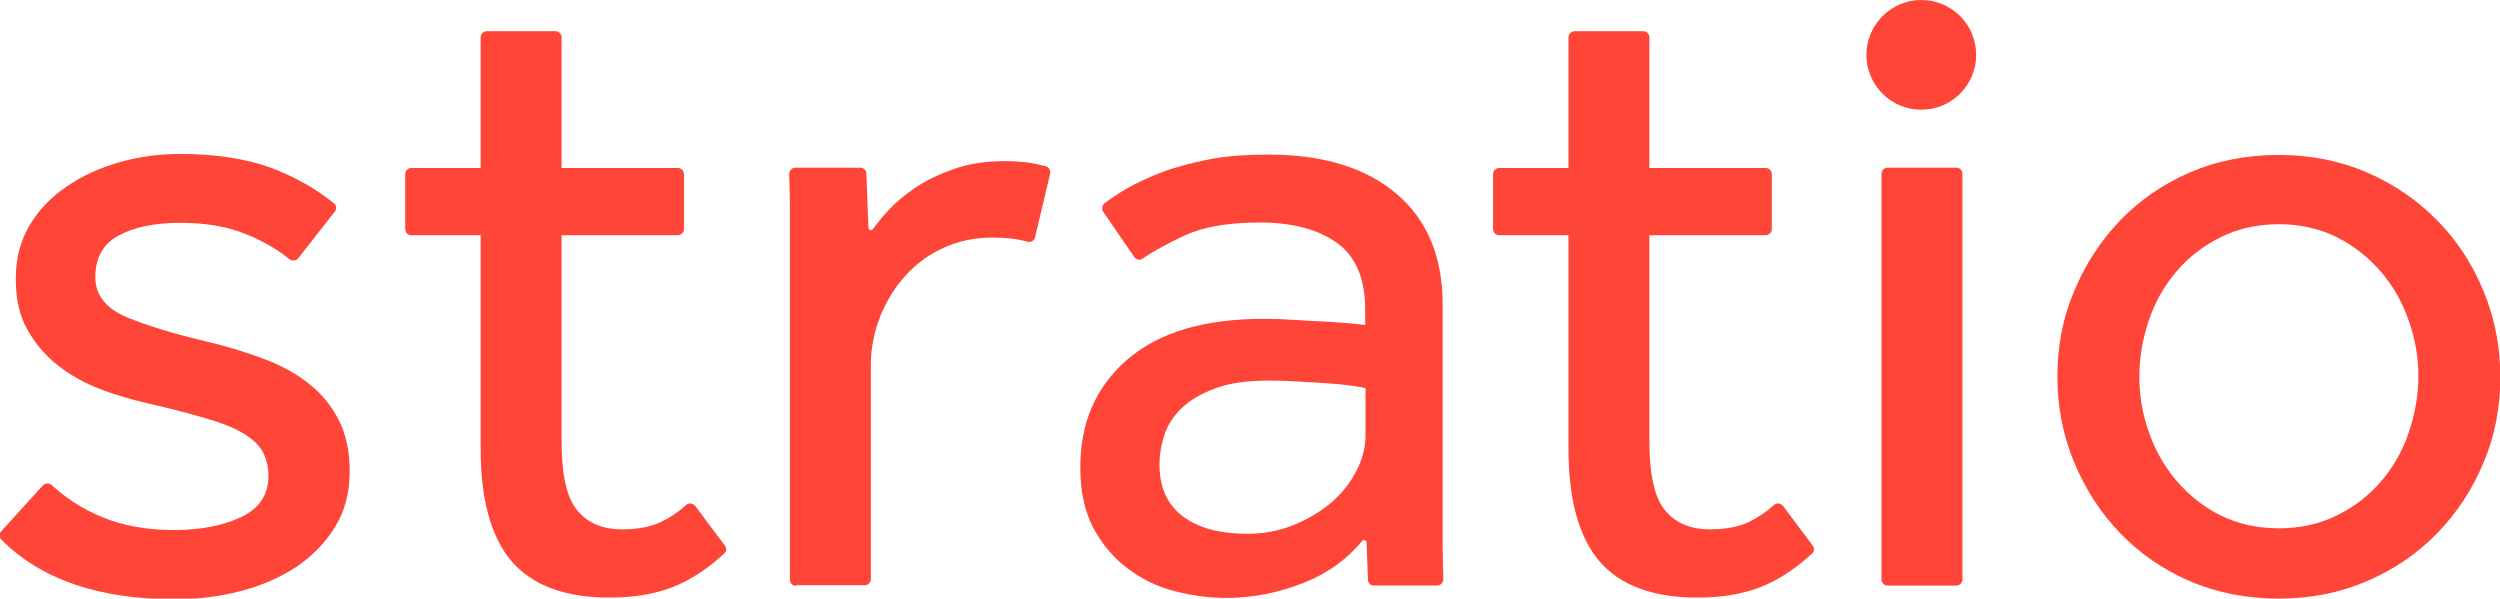<?xml version="1.0" encoding="UTF-8"?>  <svg xmlns="http://www.w3.org/2000/svg" xmlns:xlink="http://www.w3.org/1999/xlink" version="1.1" id="Layer_1" x="0px" y="0px" viewBox="0 0 729.2 174.6" style="enable-background:new 0 0 729.2 174.6;" xml:space="preserve"> <style type="text/css"> .st0{fill:#FF4438;} </style> <g> <path class="st0" d="M12.5,141.6c0.7-0.7,1.8-0.8,2.6-0.1c4.1,3.8,8.9,6.9,14.4,9.2c6.1,2.6,13.2,3.9,21.2,3.9 c7.9,0,14.4-1.3,19.7-3.8c5.2-2.5,7.9-6.5,7.9-11.9c0-2.8-0.6-5.2-1.7-7.2c-1.1-2-3.1-3.8-5.8-5.4c-2.7-1.6-6.3-3-10.8-4.3 c-4.5-1.3-10-2.8-16.7-4.3c-4.7-1.1-9.4-2.4-14-4.2c-4.6-1.7-8.8-4.1-12.5-7c-3.7-2.9-6.6-6.4-8.9-10.5S4.6,87,4.6,81.2 c0-5.9,1.4-11.1,4.1-15.6c2.7-4.5,6.3-8.2,10.9-11.3c4.5-3.1,9.7-5.4,15.3-7c5.7-1.6,11.6-2.4,17.7-2.4c10.3,0,19.2,1.4,26.6,4.1 C86,51.6,92.1,55,97.4,59.3c0.8,0.6,0.9,1.8,0.2,2.5L87,75.3c-0.6,0.8-1.8,0.9-2.6,0.3c-3.4-2.8-7.5-5.2-12.4-7.2 c-5.5-2.3-11.9-3.4-19.3-3.4c-7.5,0-13.5,1.2-18.1,3.7c-4.5,2.4-6.8,6.5-6.8,12.1c0,5.2,3,9.1,9.1,11.7c6,2.5,13.9,4.9,23.7,7.2 c5.8,1.4,11.1,3,16.1,4.9c5,1.8,9.4,4.2,13.1,7.1c3.8,2.9,6.7,6.4,8.9,10.6c2.2,4.2,3.3,9.3,3.3,15.2c0,6.1-1.4,11.5-4.2,16.1 c-2.8,4.6-6.6,8.5-11.3,11.7c-4.7,3.1-10.1,5.5-16.3,7.1c-6.1,1.6-12.5,2.4-19.1,2.4c-22.3,0-39.2-5.8-50.7-17.4 c-0.7-0.7-0.7-1.8,0-2.5L12.5,141.6z"></path> <path class="st0" d="M140.2,68.6h-20.2c-1,0-1.8-0.8-1.8-1.8v-16c0-1,0.8-1.8,1.8-1.8h20.2V10.9c0-1,0.8-1.8,1.8-1.8h20 c1,0,1.8,0.8,1.8,1.8v38.1h33.9c1,0,1.8,0.8,1.8,1.8v16c0,1-0.8,1.8-1.8,1.8h-33.9v60.1c0,9.8,1.5,16.5,4.6,20.2 c3.1,3.7,7.4,5.5,13,5.5c4.5,0,8.3-0.7,11.3-2.1c2.5-1.2,5-2.8,7.4-5c0.8-0.7,2-0.6,2.7,0.3l8.6,11.5c0.6,0.7,0.5,1.8-0.2,2.4 c-4.7,4.3-9.5,7.5-14.4,9.5c-5.3,2.2-11.7,3.3-19,3.3c-12.9,0-22.4-3.5-28.5-10.5c-6-7-9.1-17.9-9.1-32.8V68.6z"></path> <path class="st0" d="M232.2,170.9c-1,0-1.8-0.8-1.8-1.8V60.7c0-3.2-0.1-6.5-0.2-9.9c0-1,0.8-1.9,1.8-1.9h18.9c1,0,1.8,0.8,1.8,1.7 l0.6,15.8c0,0.7,0.9,1,1.3,0.4c1.2-1.6,2.6-3.4,4.3-5.2c2.3-2.5,5-4.8,8.3-7c3.2-2.1,7-3.9,11.3-5.4c4.3-1.5,9.2-2.2,14.8-2.2 c2.6,0,5,0.2,7.2,0.5c1.6,0.3,3.1,0.6,4.6,1c0.9,0.3,1.4,1.2,1.2,2.2l-4.4,18.5c-0.2,1-1.2,1.6-2.2,1.3c-2.8-0.8-6.3-1.2-10.3-1.2 c-5.1,0-9.8,1-14,2.9c-4.3,1.9-8,4.6-11.1,8c-3.2,3.4-5.6,7.4-7.5,11.9c-1.8,4.6-2.8,9.4-2.8,14.4v62.4c0,1-0.8,1.8-1.8,1.8H232.2z "></path> <path class="st0" d="M398.3,113.2c-0.7-0.2-2.1-0.4-4.1-0.7c-2-0.3-4.3-0.5-6.9-0.7c-2.6-0.2-5.4-0.3-8.4-0.5 c-3-0.2-5.9-0.3-8.7-0.3c-6.6,0-12,0.8-16.1,2.4c-4.1,1.6-7.3,3.5-9.7,5.9s-4,5-4.9,7.9c-0.9,2.9-1.3,5.6-1.3,8.3 c0,6.7,2.3,11.7,6.8,15.1c4.5,3.4,10.8,5.1,18.9,5.1c4.5,0,8.9-0.8,13-2.4c4.1-1.6,7.7-3.7,10.9-6.3c3.2-2.6,5.7-5.7,7.6-9.2 c1.9-3.5,2.9-7.1,2.9-10.8V113.2z M398.6,158.2c0-0.7-0.9-0.9-1.3-0.4c-4.4,5.3-10,9.4-16.8,12.1c-7.4,3-15.1,4.5-22.9,4.5 c-5.1,0-10.1-0.7-15.1-2c-5-1.3-9.5-3.5-13.6-6.6c-4.1-3.1-7.4-7-10-11.8c-2.5-4.8-3.8-10.7-3.8-17.7c0-13.1,4.6-23.6,13.8-31.5 c9.2-7.9,22.4-11.8,39.7-11.8c2.8,0,5.8,0.1,8.9,0.3c3.1,0.2,6.1,0.4,8.9,0.5s5.2,0.4,7.3,0.5c2.1,0.2,3.6,0.4,4.5,0.5v-4.5 c0-9.1-2.8-15.6-8.3-19.5c-5.5-3.9-13-5.9-22.4-5.9c-9.3,0-16.6,1.3-22,3.8c-4.7,2.2-8.8,4.4-12.2,6.7c-0.8,0.6-1.9,0.4-2.5-0.5 l-9-13.1c-0.5-0.8-0.4-1.9,0.4-2.5c1.8-1.4,3.9-2.8,6.3-4.2c3-1.7,6.5-3.4,10.5-4.9c4-1.5,8.6-2.7,13.6-3.7 c5.1-1,10.9-1.4,17.6-1.4c15.7,0,28.1,3.8,37.1,11.4c9,7.6,13.5,18.4,13.5,32.4v71.1c0,3.3,0.1,6.3,0.2,8.9c0,1-0.8,1.9-1.8,1.9 h-18.4c-1,0-1.8-0.8-1.8-1.7L398.6,158.2z"></path> <path class="st0" d="M457.5,68.6h-20.2c-1,0-1.8-0.8-1.8-1.8v-16c0-1,0.8-1.8,1.8-1.8h20.2V10.9c0-1,0.8-1.8,1.8-1.8h20 c1,0,1.8,0.8,1.8,1.8v38.1H515c1,0,1.8,0.8,1.8,1.8v16c0,1-0.8,1.8-1.8,1.8h-33.9v60.1c0,9.8,1.5,16.5,4.6,20.2 c3.1,3.7,7.4,5.5,13,5.5c4.5,0,8.3-0.7,11.3-2.1c2.5-1.2,5-2.8,7.4-5c0.8-0.7,2-0.6,2.7,0.3l8.6,11.5c0.6,0.7,0.5,1.8-0.2,2.4 c-4.7,4.3-9.5,7.5-14.4,9.5c-5.3,2.2-11.7,3.3-19,3.3c-12.9,0-22.4-3.5-28.5-10.5c-6-7-9.1-17.9-9.1-32.8V68.6z"></path> <path class="st0" d="M550.6,48.9h20c1,0,1.8,0.8,1.8,1.8v118.3c0,1-0.8,1.8-1.8,1.8h-20c-1,0-1.8-0.8-1.8-1.8V50.7 C548.8,49.7,549.6,48.9,550.6,48.9 M560.4,0L560.4,0c8.9,0,16,7.2,16,16c0,8.9-7.2,16-16,16c-8.9,0-16-7.2-16-16 C544.4,7.2,551.6,0,560.4,0"></path> <path class="st0" d="M664.7,154.1c6.3,0,12-1.3,17-3.8c5.1-2.5,9.4-5.9,12.9-10c3.5-4.1,6.2-8.8,8-14.2c1.8-5.3,2.8-10.8,2.8-16.4 c0-5.4-0.9-10.8-2.8-16.1c-1.8-5.3-4.5-10.1-8.1-14.3c-3.6-4.2-7.9-7.6-12.9-10.1c-5-2.5-10.6-3.8-16.9-3.8c-6.3,0-12,1.3-17,3.8 c-5.1,2.5-9.4,5.9-12.9,10c-3.5,4.1-6.2,8.8-8,14.2c-1.8,5.3-2.8,10.8-2.8,16.4c0,5.6,0.9,11,2.8,16.3c1.8,5.2,4.5,10,8.1,14.2 c3.6,4.2,7.9,7.6,12.9,10.1C652.8,152.8,658.4,154.1,664.7,154.1 M664.7,174.6c-9.4,0-18.1-1.7-26-5.1c-7.9-3.4-14.6-8.1-20.3-14 c-5.7-5.9-10.1-12.8-13.4-20.6c-3.2-7.8-4.9-16.1-4.9-25c0-8.9,1.6-17.3,4.9-25c3.2-7.8,7.7-14.6,13.4-20.6 c5.7-5.9,12.5-10.6,20.3-14c7.9-3.4,16.5-5.1,26-5.1c9.3,0,17.8,1.7,25.7,5.1c7.9,3.4,14.7,8.1,20.5,14 c5.8,5.9,10.3,12.8,13.5,20.6c3.2,7.8,4.9,16.1,4.9,25c0,8.9-1.6,17.3-4.9,25c-3.2,7.8-7.7,14.6-13.5,20.6 c-5.8,6-12.6,10.6-20.5,14C682.5,172.9,674,174.6,664.7,174.6"></path> </g> </svg> 